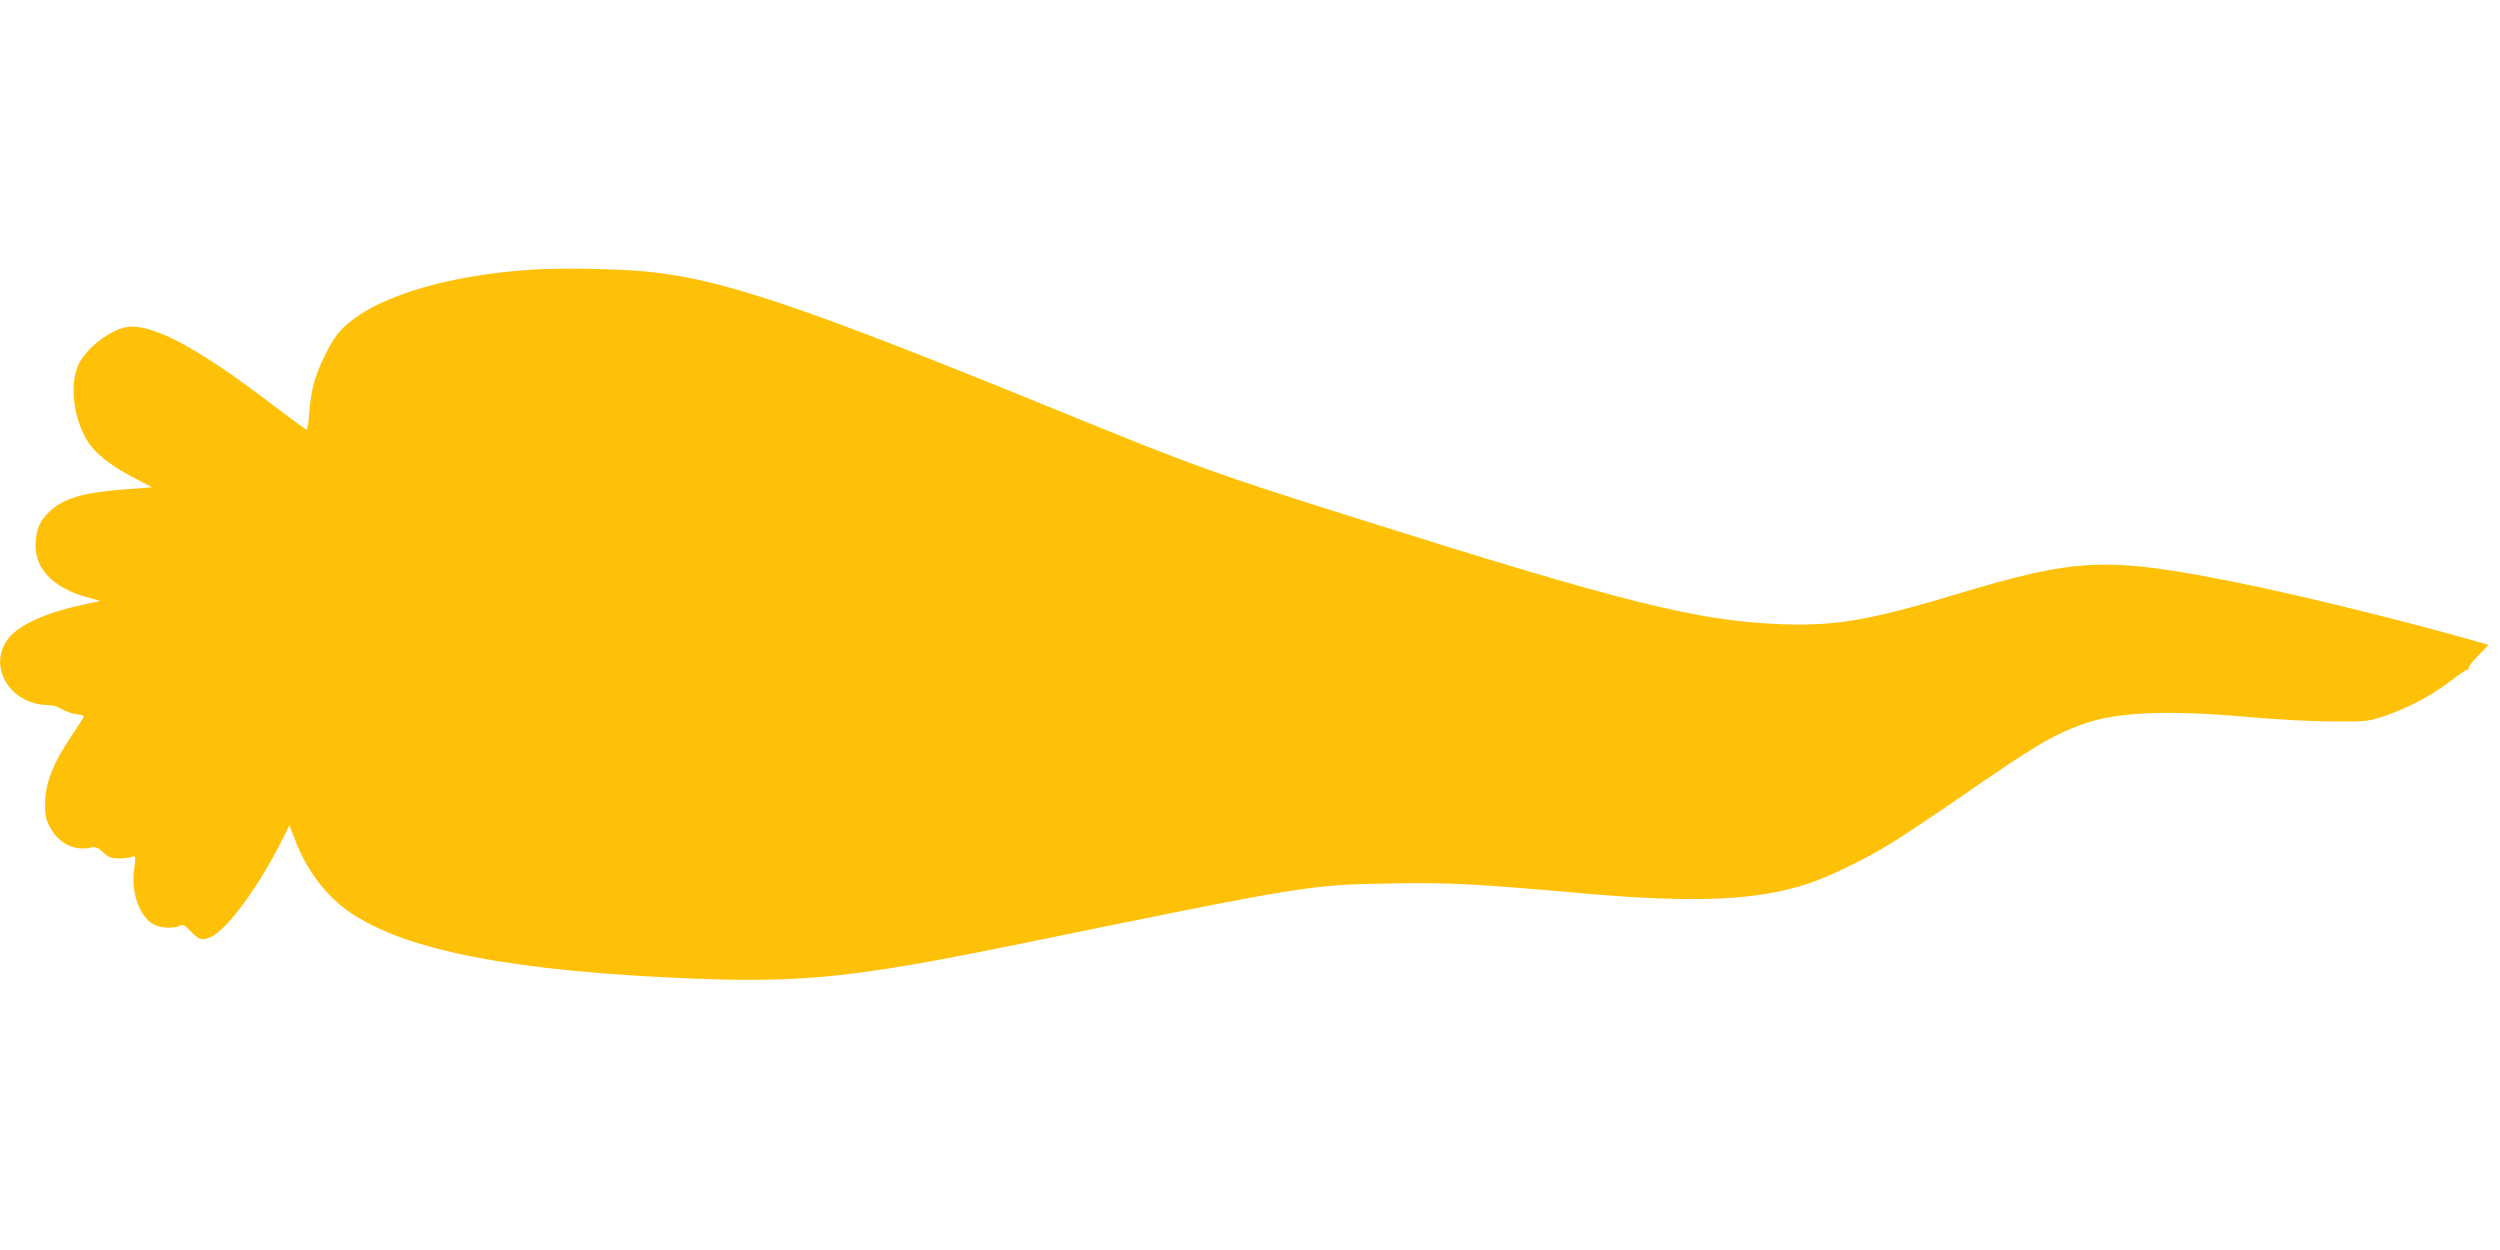 <?xml version="1.0" standalone="no"?>
<!DOCTYPE svg PUBLIC "-//W3C//DTD SVG 20010904//EN"
 "http://www.w3.org/TR/2001/REC-SVG-20010904/DTD/svg10.dtd">
<svg version="1.0" xmlns="http://www.w3.org/2000/svg"
 width="1280pt" height="640pt" viewBox="0 0 1280 640"
 preserveAspectRatio="xMidYMid meet">
<g transform="translate(0,640) scale(0.1,-0.1)"
fill="#ffc107" stroke="none">
<path d="M2735 5020 c-472 -29 -854 -153 -1000 -322 -45 -53 -108 -182 -130
-267 -9 -35 -19 -101 -22 -147 -3 -46 -9 -84 -13 -84 -4 0 -78 55 -166 121
-410 314 -650 437 -775 400 -86 -26 -185 -106 -224 -181 -46 -88 -35 -246 25
-367 39 -80 120 -149 255 -219 l94 -49 -147 -11 c-209 -16 -311 -47 -380 -115
-45 -44 -63 -81 -69 -145 -14 -134 78 -239 256 -290 l74 -21 -79 -17 c-232
-50 -370 -120 -413 -209 -70 -144 51 -307 228 -307 20 0 49 -9 66 -20 16 -11
49 -22 72 -26 24 -3 43 -9 43 -12 0 -3 -30 -49 -66 -103 -89 -133 -126 -223
-132 -321 -5 -84 4 -120 45 -176 44 -59 116 -88 186 -72 27 6 37 2 65 -24 27
-25 41 -31 80 -31 26 0 56 3 68 8 20 7 20 5 11 -63 -17 -123 28 -246 103 -285
33 -17 102 -20 131 -5 16 9 25 4 57 -30 41 -42 54 -46 96 -30 82 31 246 252
371 500 l37 74 27 -70 c59 -158 160 -292 284 -376 290 -197 843 -303 1772
-339 557 -21 827 8 1680 183 1447 296 1458 298 1885 305 288 5 421 -2 985 -52
567 -49 878 -36 1140 50 106 34 295 126 427 207 58 36 220 144 360 240 372
258 470 316 626 372 172 61 435 72 855 34 134 -12 322 -22 422 -22 178 -1 181
0 275 32 117 41 235 104 329 177 39 30 76 55 81 55 6 0 10 5 10 12 0 7 23 36
51 64 l51 52 -53 15 c-345 100 -914 240 -1224 302 -675 136 -824 130 -1440
-55 -448 -135 -625 -166 -900 -156 -423 14 -817 112 -2162 537 -745 234 -843
270 -1563 564 -1294 528 -1703 666 -2085 704 -150 15 -433 20 -580 11z"/>
</g>
</svg>
